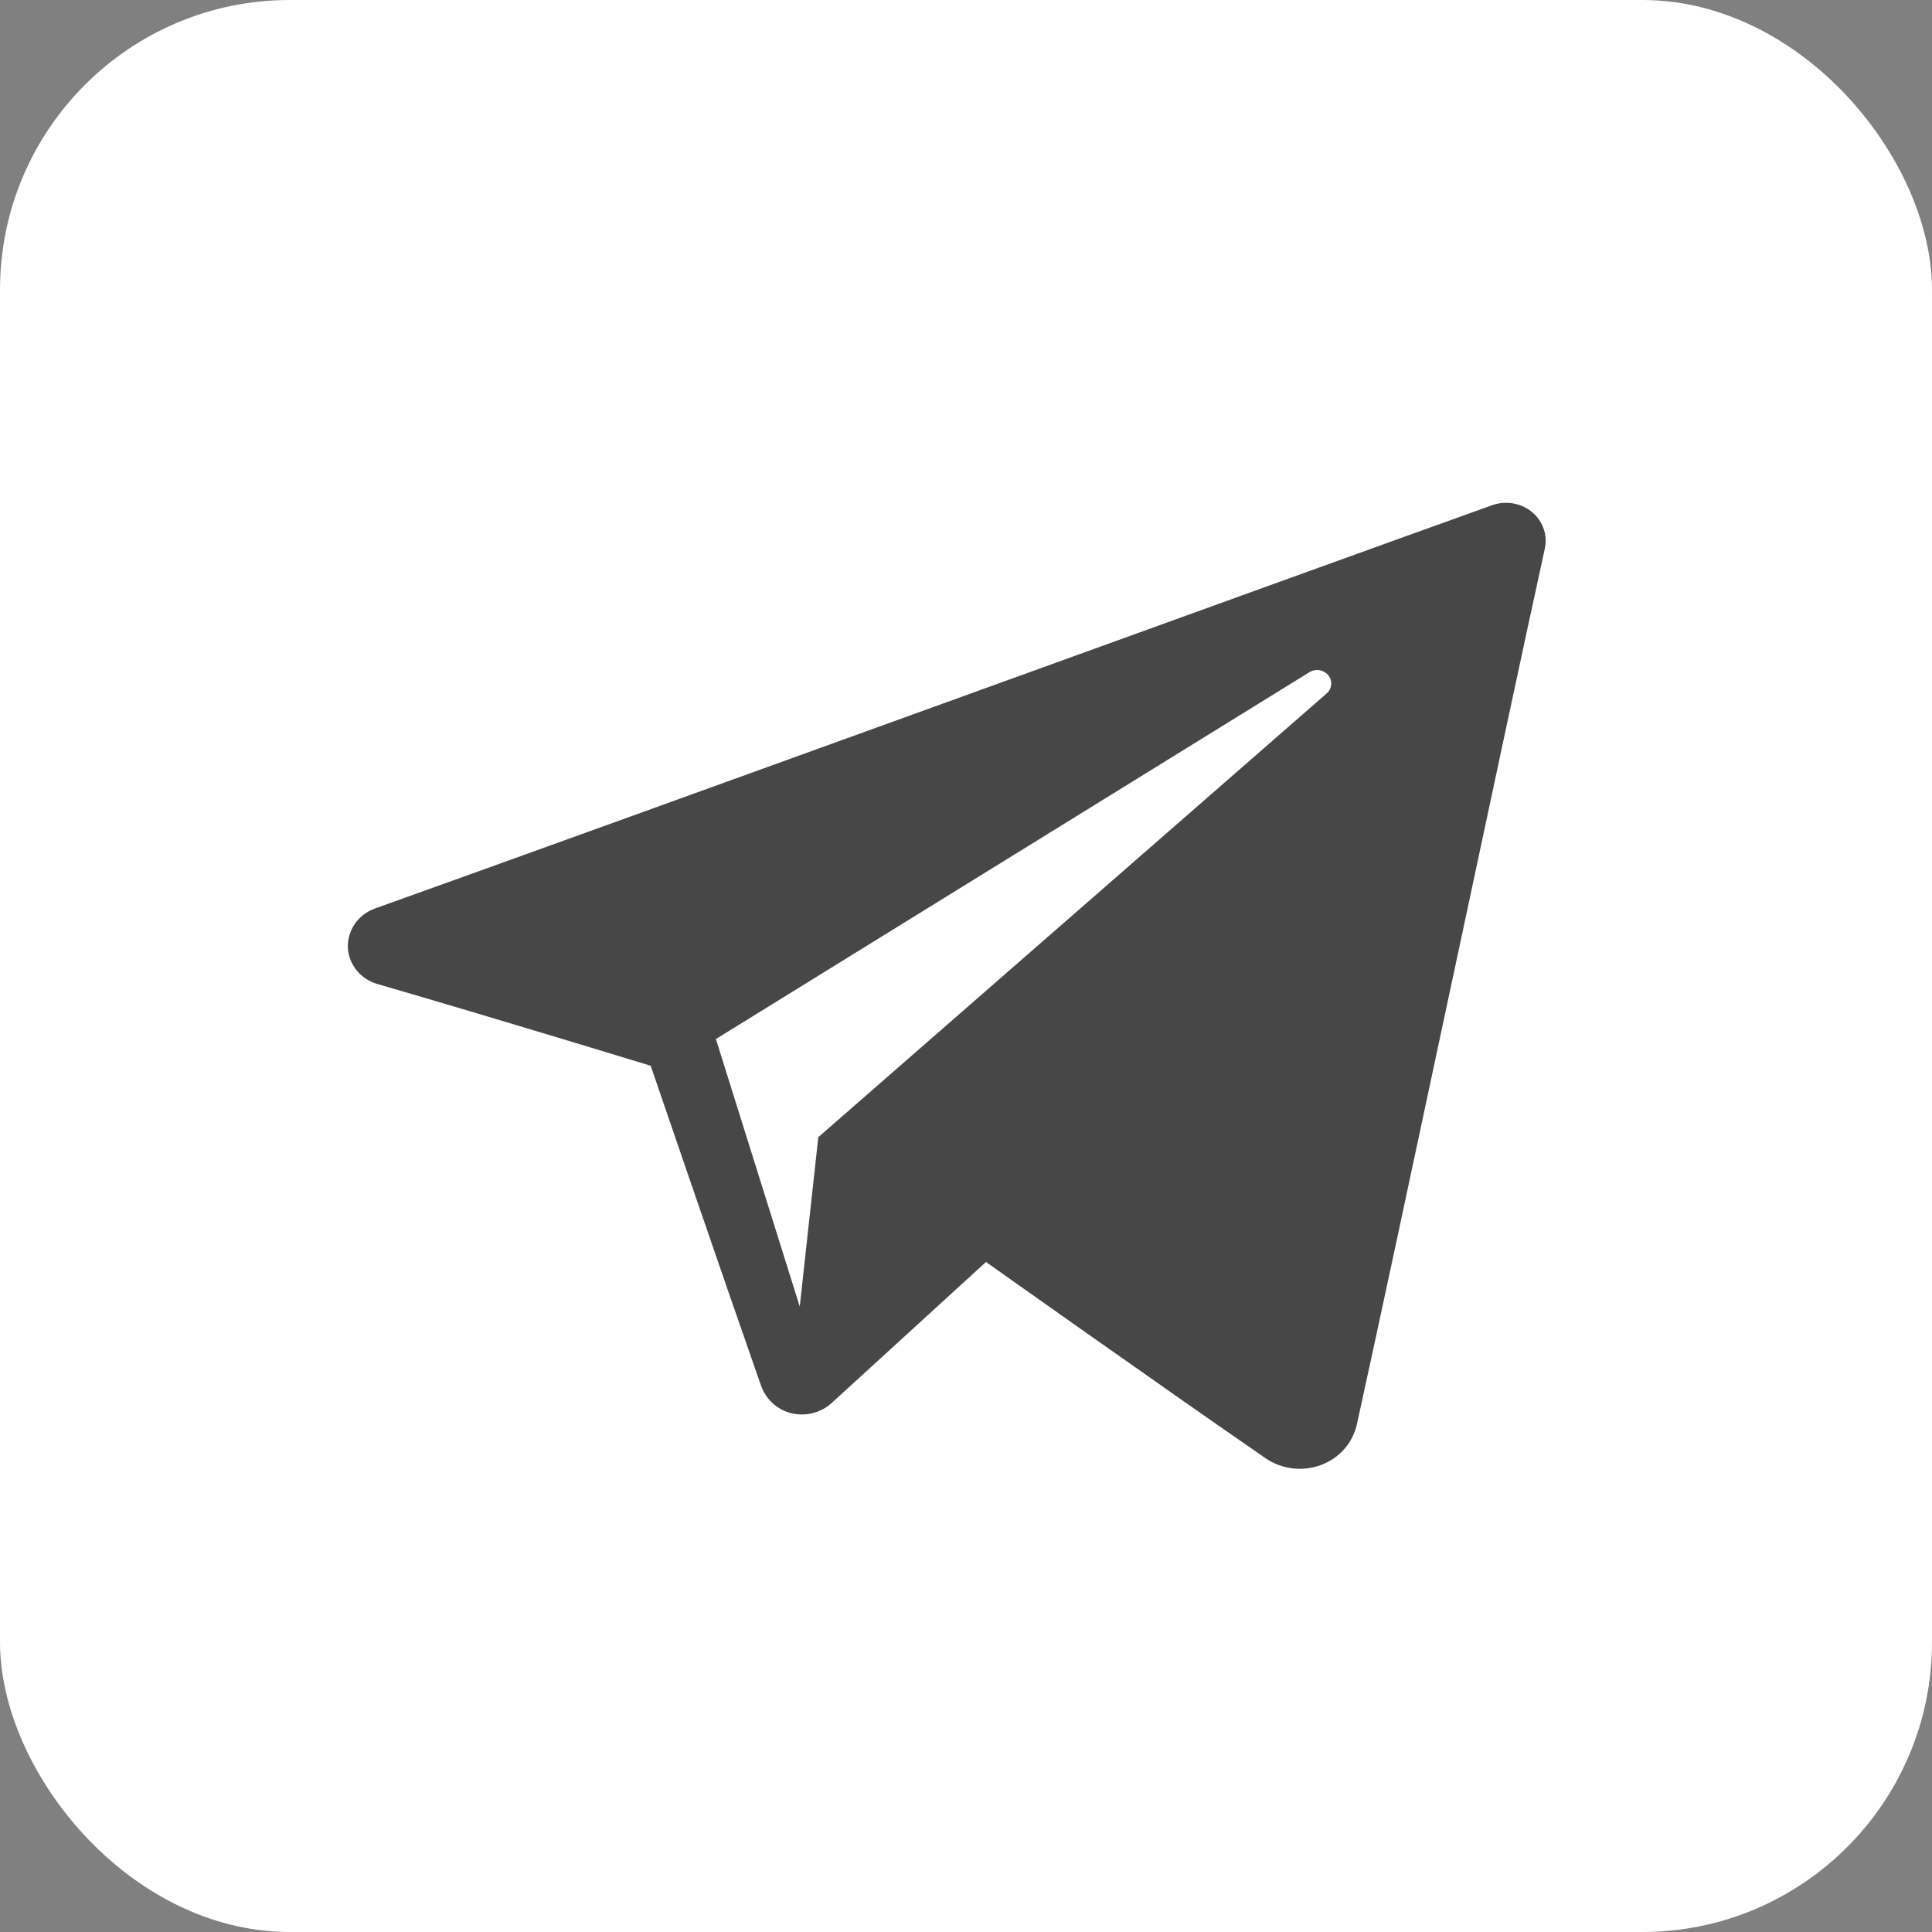 <?xml version="1.0" encoding="UTF-8"?> <svg xmlns="http://www.w3.org/2000/svg" width="20" height="20" viewBox="0 0 20 20" fill="none"><rect x="0" y="0" width="20" height="20" fill="#808080" stroke="none"/><rect width="20" height="20" rx="3" fill="white"></rect><path fill-rule="evenodd" clip-rule="evenodd" d="M13.1 15.095C13.181 15.151 13.276 15.187 13.376 15.2C13.476 15.213 13.577 15.201 13.671 15.167C13.765 15.133 13.848 15.077 13.914 15.003C13.979 14.93 14.024 14.842 14.046 14.747C14.495 12.705 15.584 7.537 15.992 5.679C16.007 5.61 16.003 5.538 15.979 5.472C15.956 5.405 15.914 5.346 15.858 5.3C15.802 5.254 15.734 5.223 15.662 5.211C15.589 5.199 15.515 5.205 15.446 5.23C13.28 6.006 6.608 8.429 3.881 9.405C3.797 9.435 3.725 9.49 3.675 9.561C3.625 9.633 3.599 9.718 3.601 9.805C3.607 9.982 3.73 10.135 3.908 10.187C5.131 10.541 6.736 11.033 6.736 11.033C6.736 11.033 7.486 13.226 7.877 14.341C7.926 14.481 8.039 14.591 8.189 14.629C8.262 14.647 8.339 14.647 8.412 14.629C8.485 14.611 8.553 14.575 8.608 14.525L10.207 13.064C10.207 13.064 12.053 14.373 13.1 15.095ZM7.411 10.756L8.279 13.525L8.471 11.772L13.733 7.179C13.761 7.155 13.777 7.123 13.78 7.088C13.784 7.053 13.773 7.018 13.751 6.99C13.728 6.963 13.696 6.944 13.66 6.938C13.624 6.932 13.587 6.939 13.556 6.958L7.411 10.756Z" fill="#474747"></path></svg> 